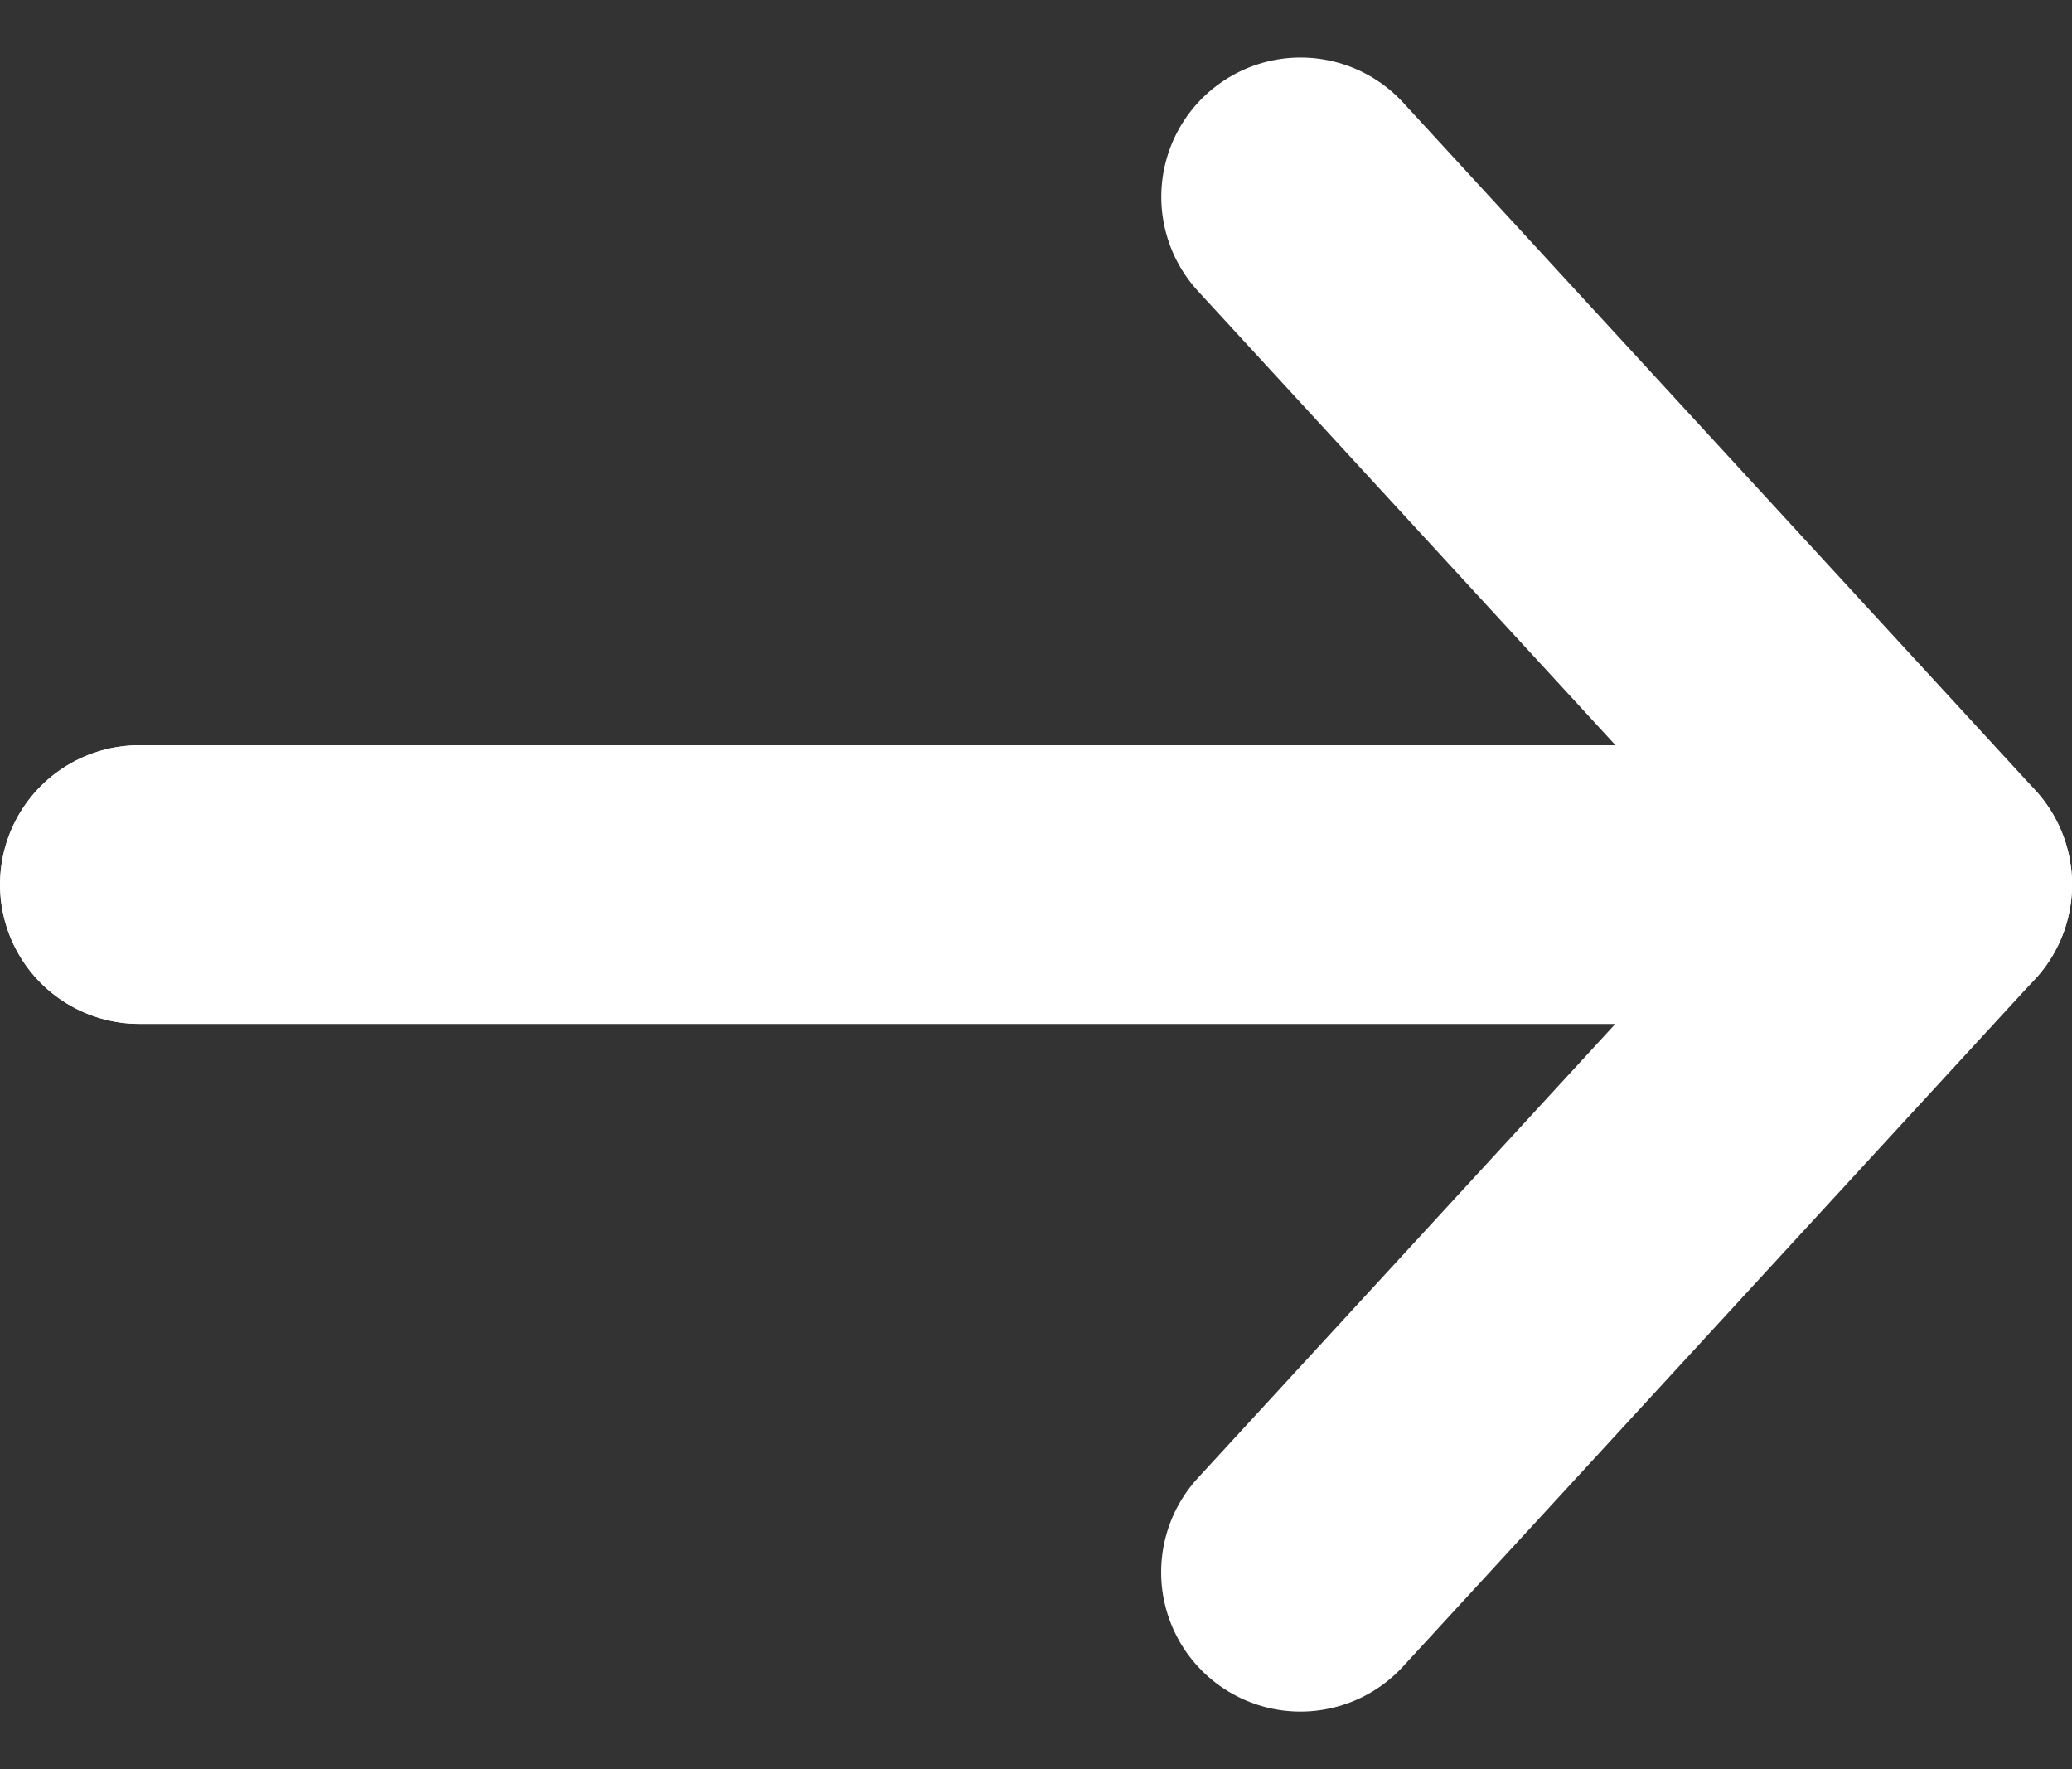 <svg xmlns="http://www.w3.org/2000/svg" width="14.875" height="12.698" viewBox="0 0 14.875 12.698">
  <rect x="0" y="0" width="14.875" height="12.698" fill="#333333" stroke="none"/>
  <g id="icon-next" transform="translate(1157.645 -1671.388) rotate(90)">
    <path id="Path_669" data-name="Path 669" d="M4.936,0V12.875L0,8.336" transform="translate(1682.673 1156.645) rotate(180)" fill="none" stroke="#fff" stroke-linecap="round" stroke-linejoin="round" stroke-width="2"/>
    <path id="Path_670" data-name="Path 670" d="M4.936,12.875V0L0,4.539" transform="translate(1672.801 1143.769)" fill="none" stroke="#fff" stroke-linecap="round" stroke-linejoin="round" stroke-width="2"/>
  </g>
</svg>